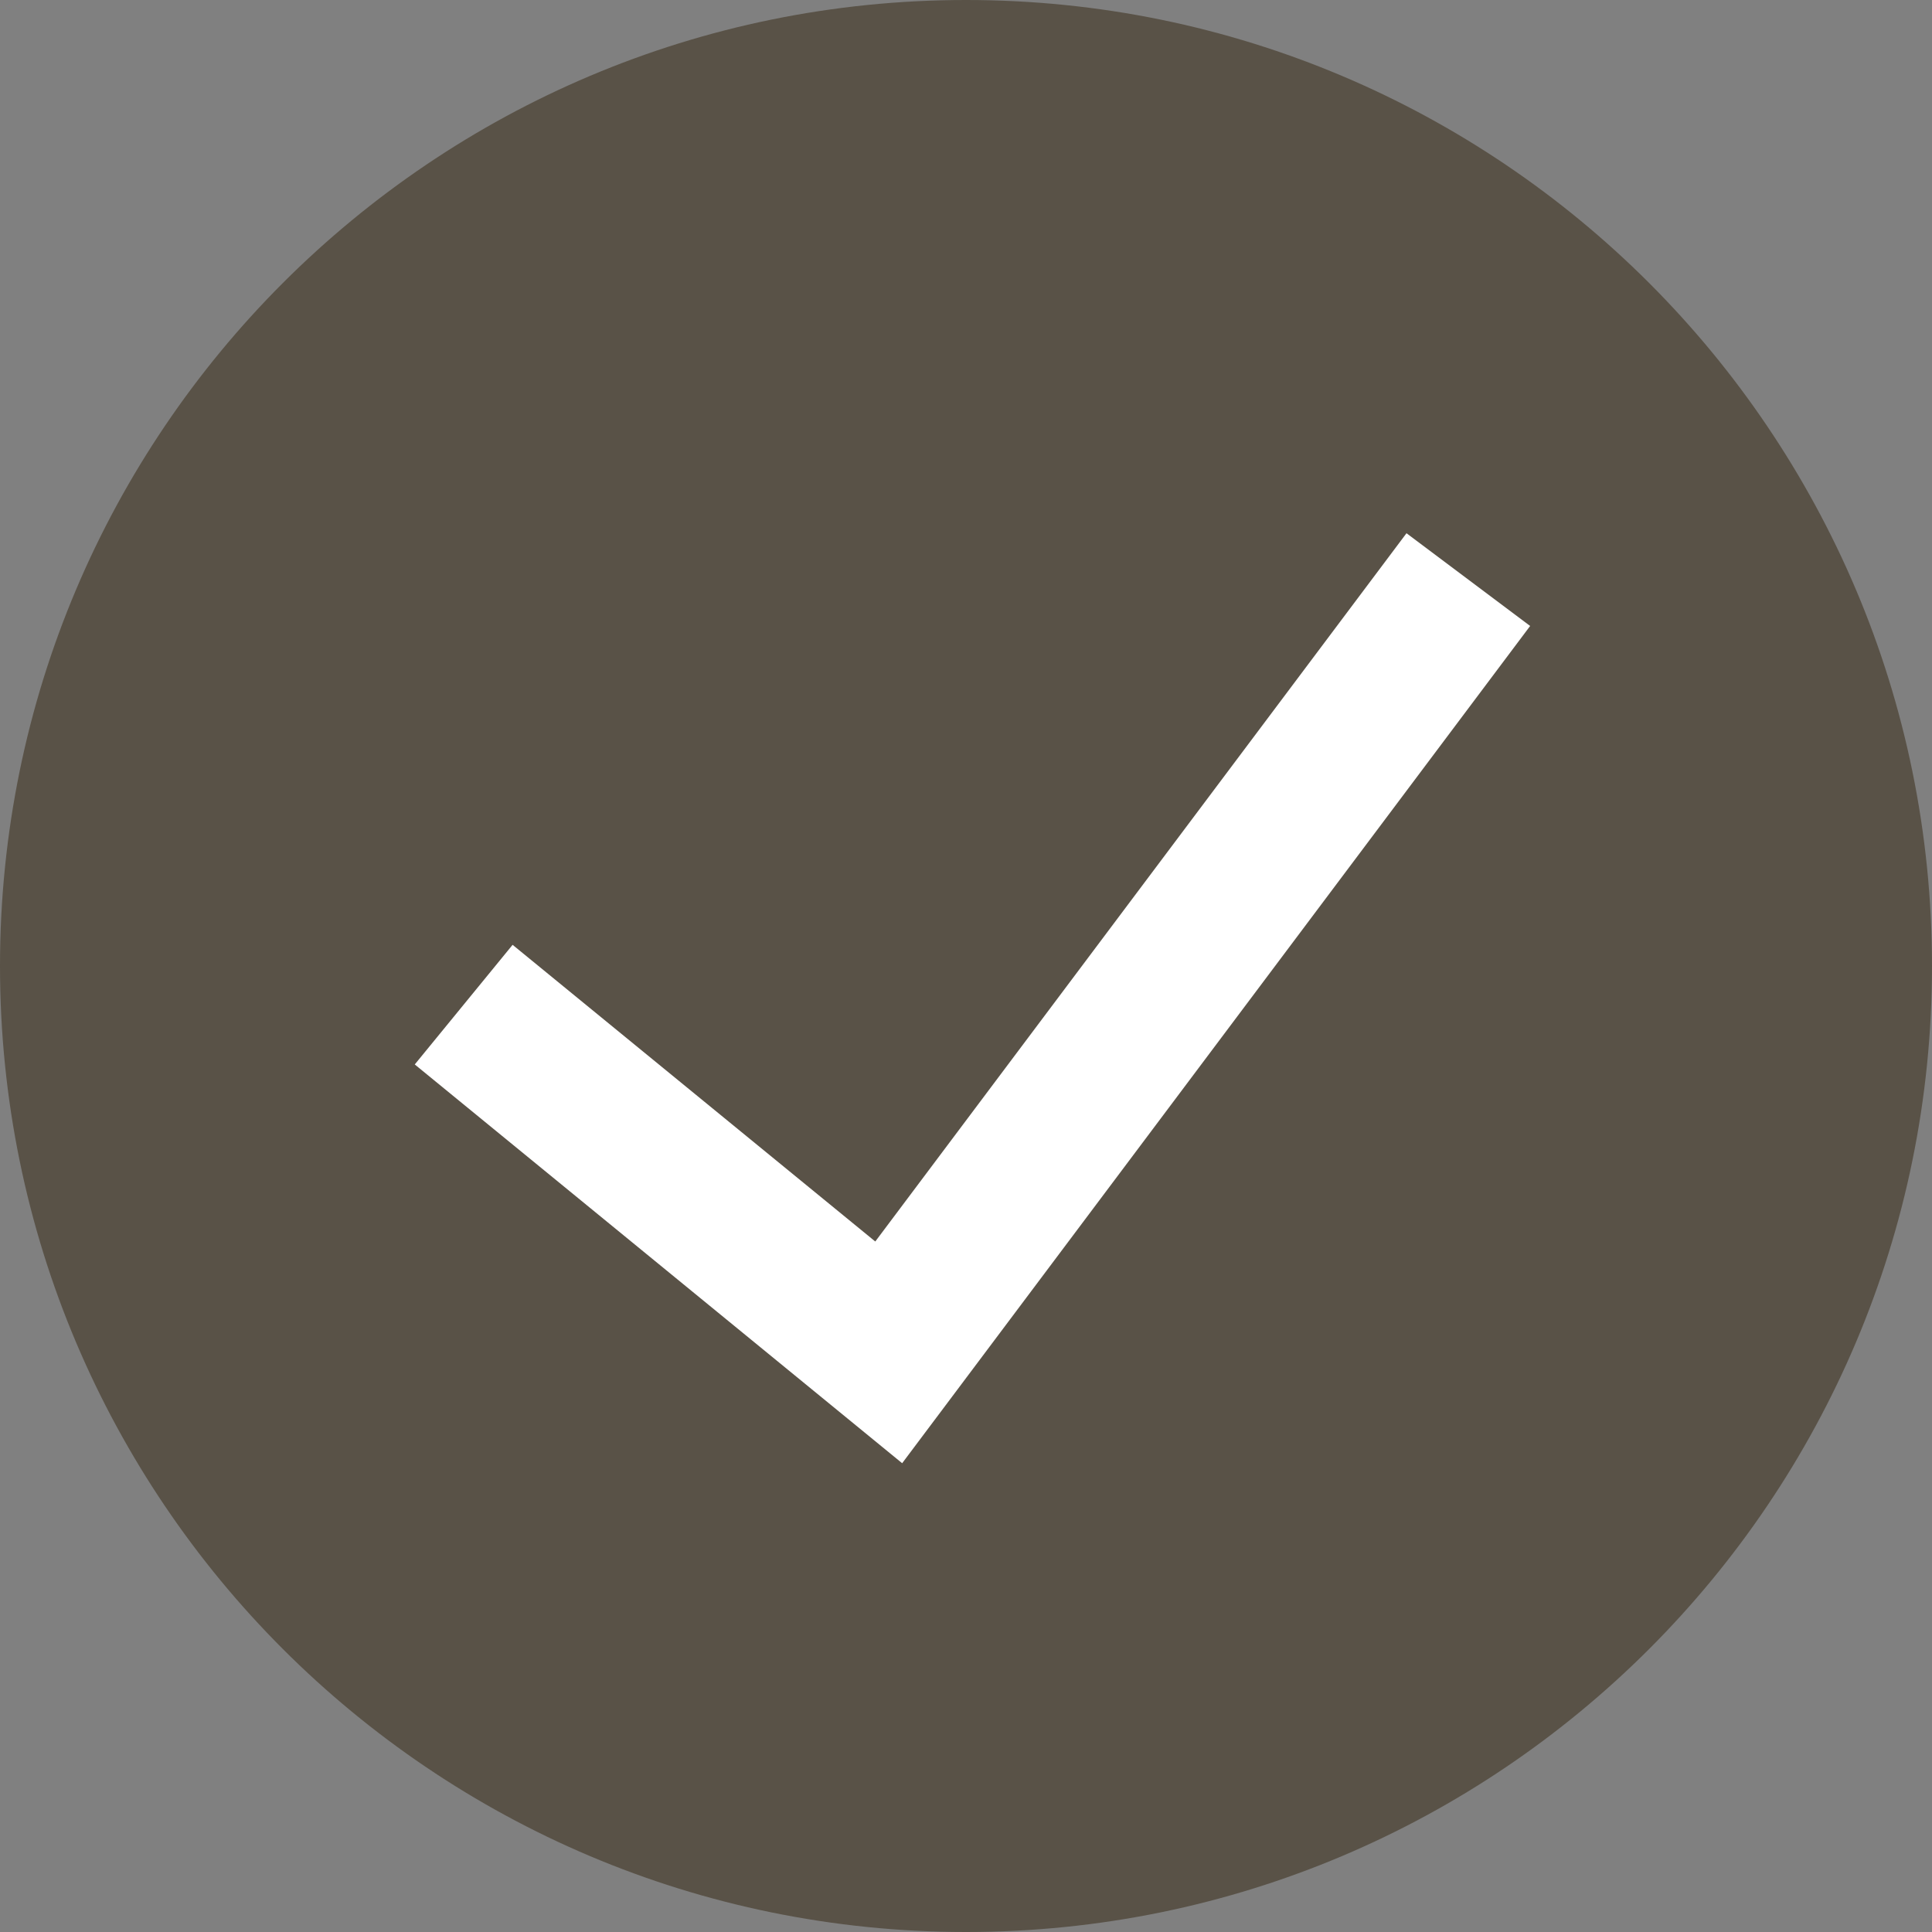 <svg width="25" height="25" viewBox="0 0 25 25" fill="none" xmlns="http://www.w3.org/2000/svg">
  <rect x="0" y="0" width="25" height="25" fill="#808080" stroke="none"/>
  <path d="M25 12.5C25 19.404 19.404 25 12.5 25C5.596 25 0 19.404 0 12.5C0 5.596 5.596 0 12.5 0C19.404 0 25 5.596 25 12.5Z" fill="#595247"/>
  <path fill-rule="evenodd" clip-rule="evenodd" d="M19.8 8.1L11.674 18.934L5.367 13.774L6.633 12.226L11.326 16.065L18.2 6.9L19.8 8.1Z" fill="white"/>
</svg>
